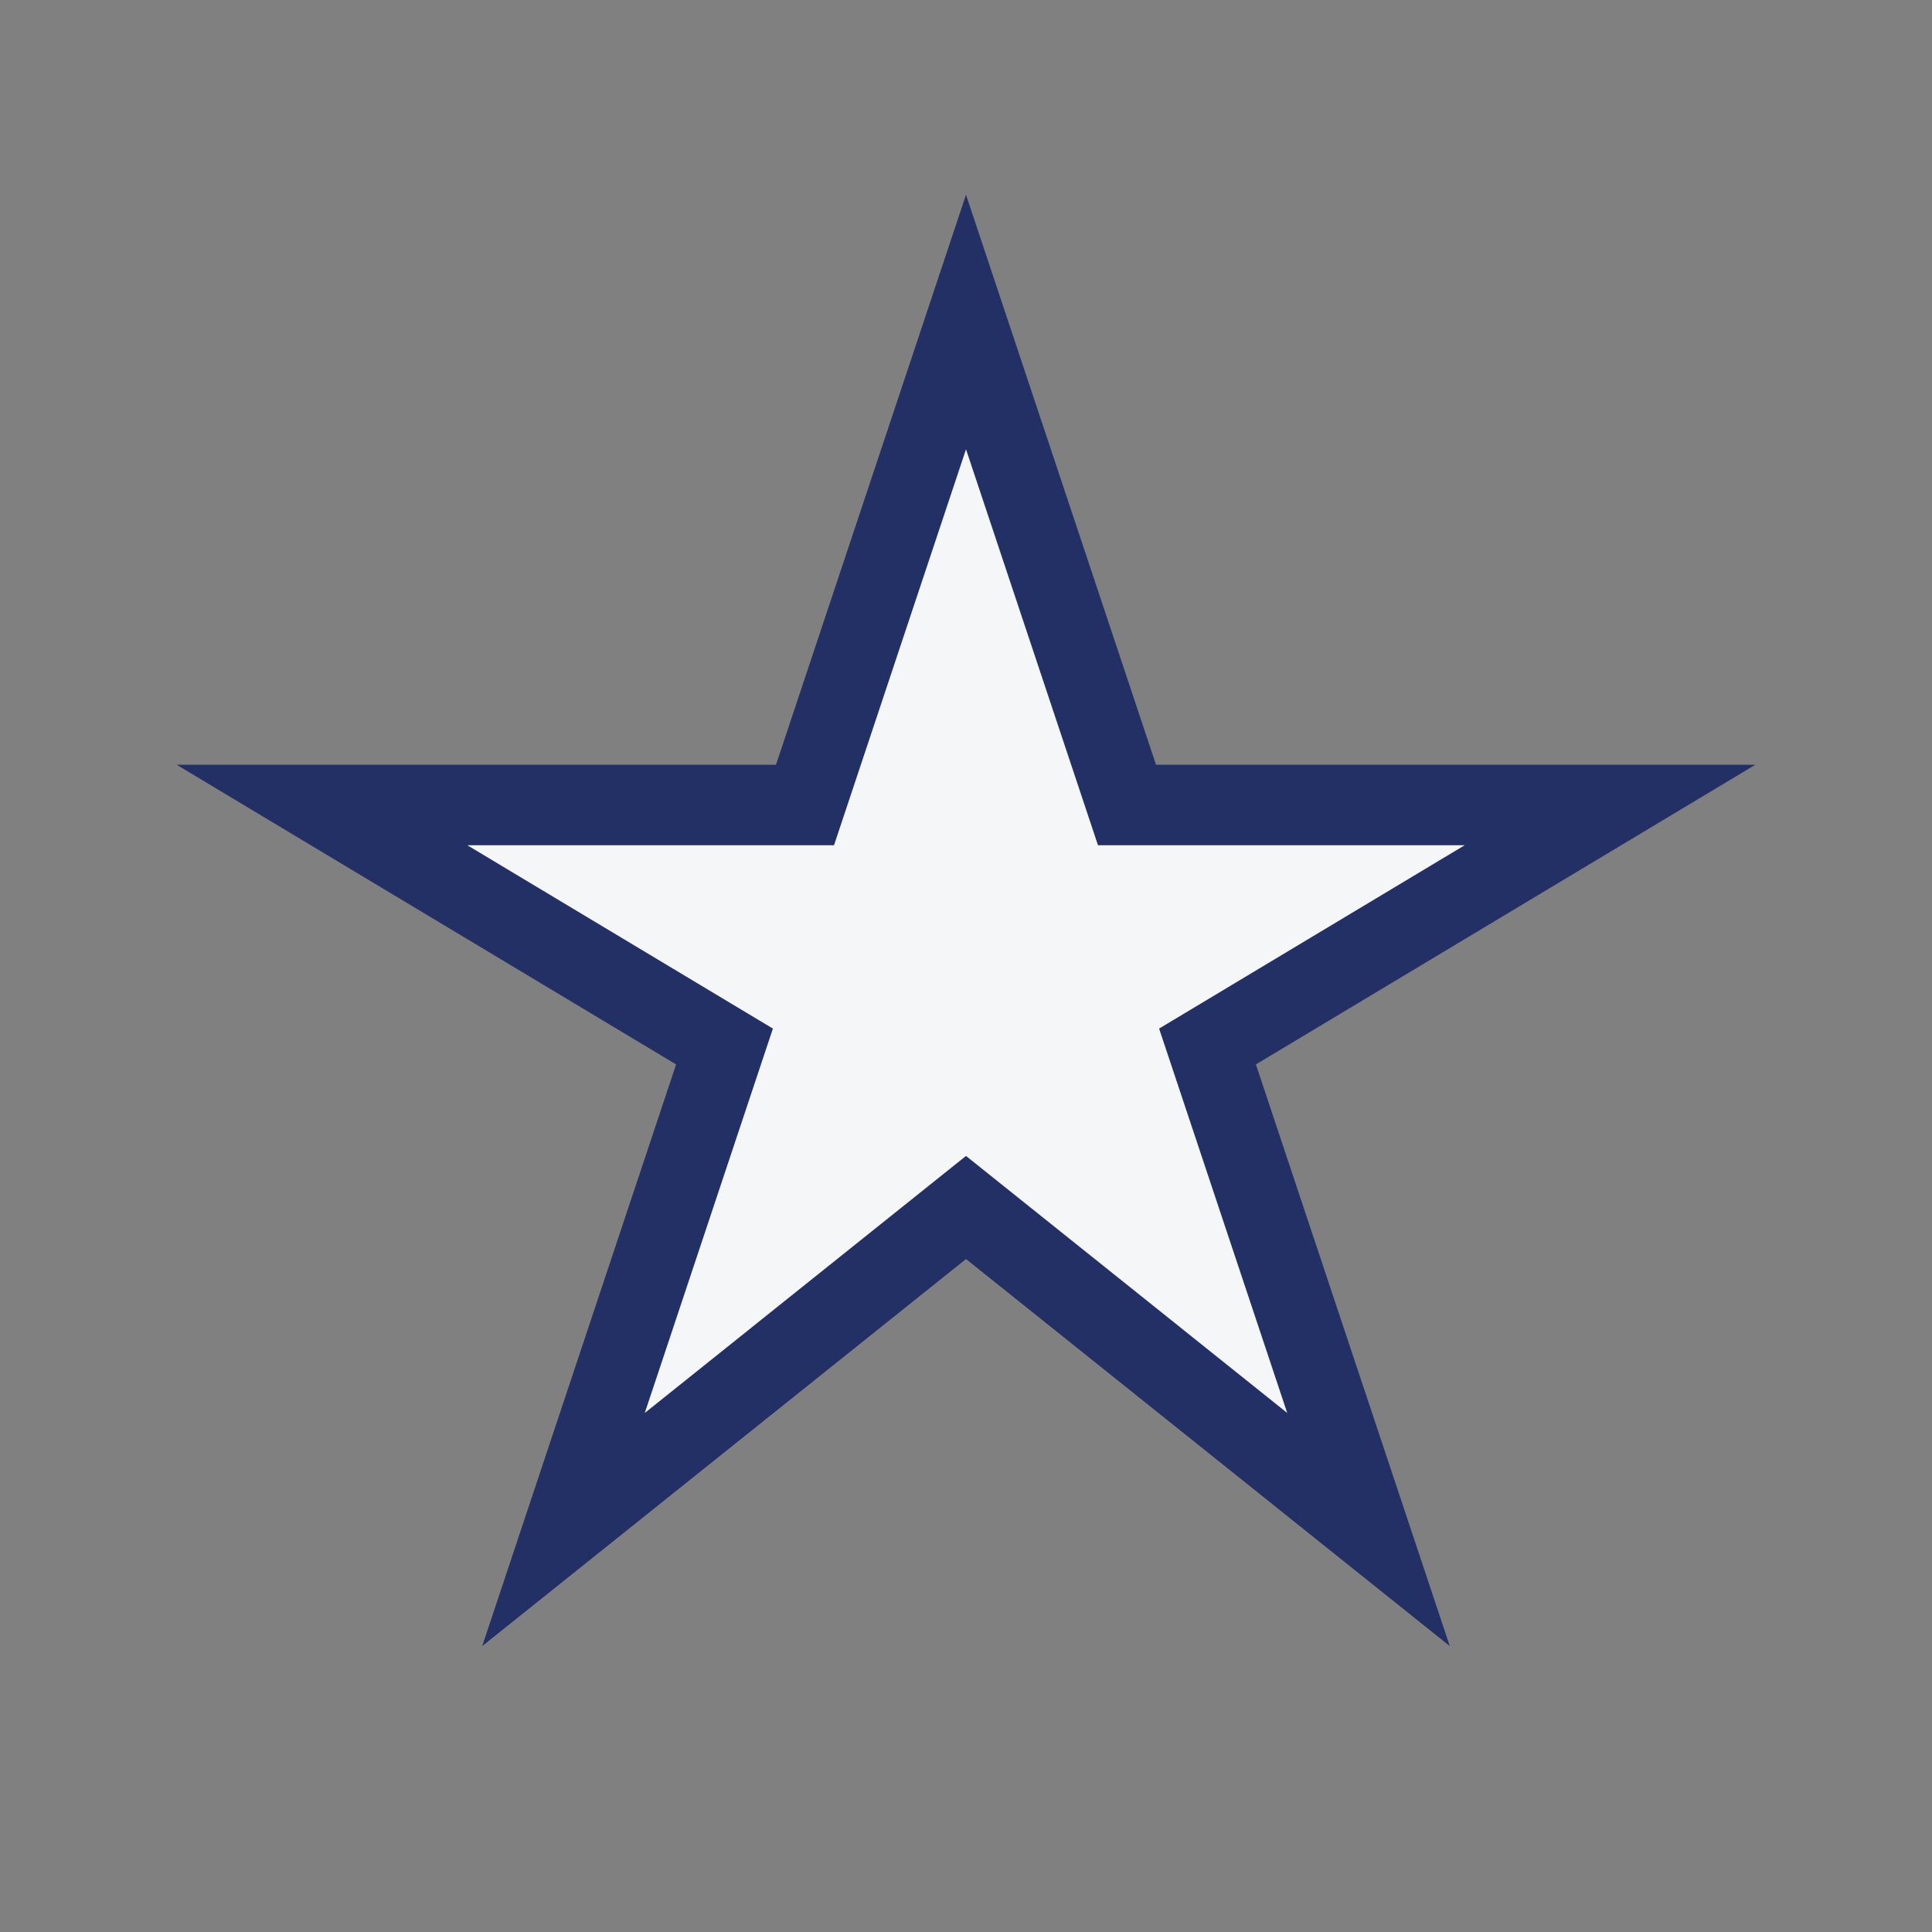 <?xml version="1.0" encoding="UTF-8"?>
<svg xmlns="http://www.w3.org/2000/svg" width="24" height="24" viewBox="0 0 24 24"><rect x="0" y="0" width="24" height="24" fill="#808080" stroke="none"/><polygon points="12,4 14,10 20,10 15,13 17,19 12,15 7,19 9,13 4,10 10,10" fill="#F4F6F7" stroke="#223065" stroke-width="1"/></svg>